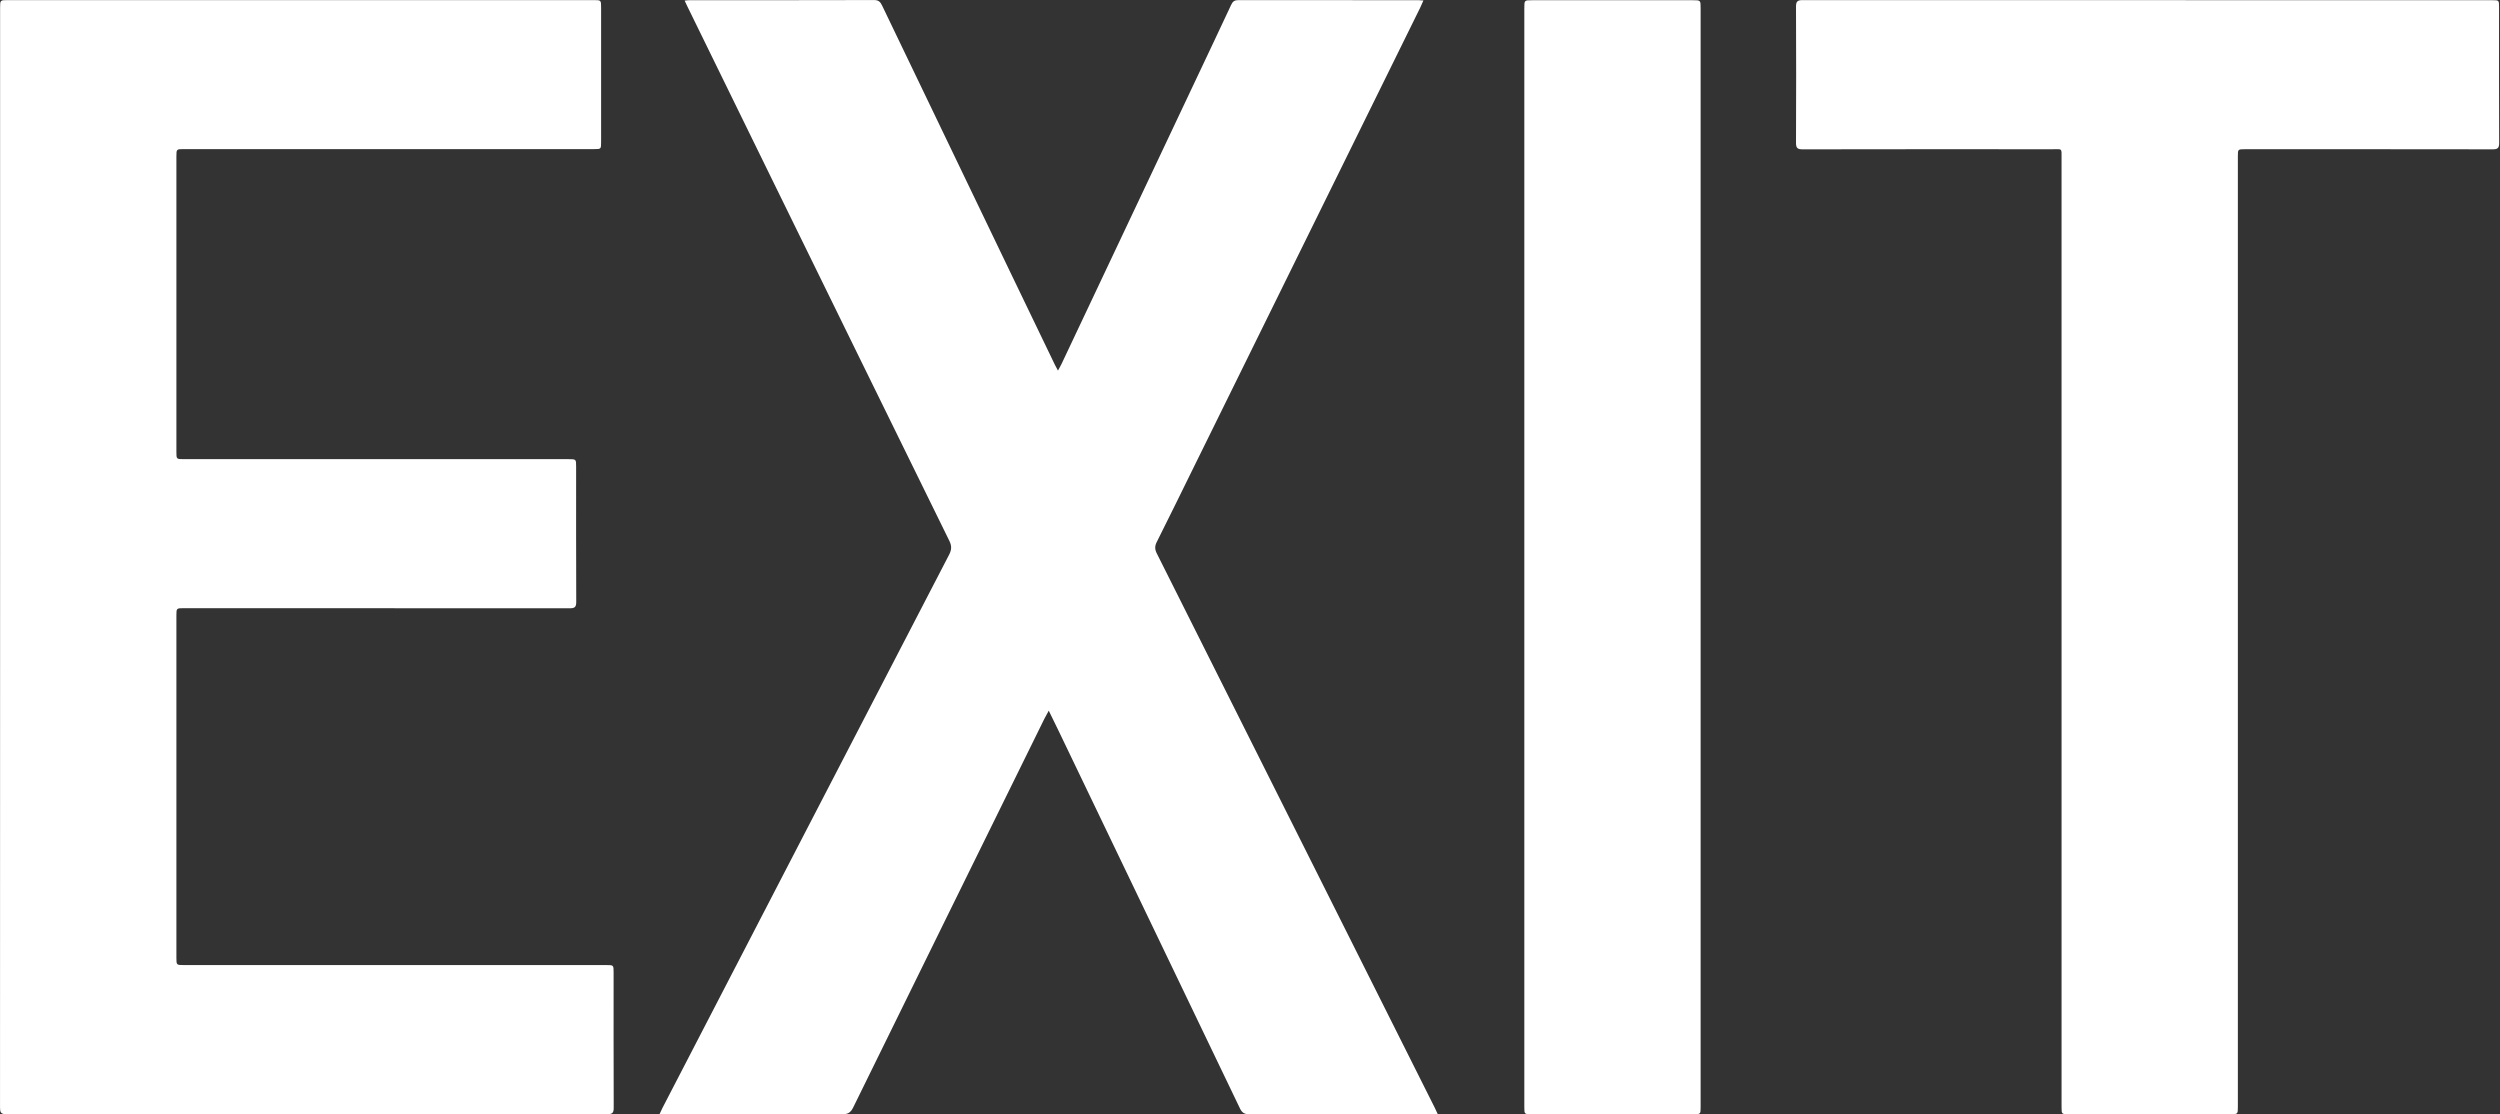 <?xml version="1.0" encoding="UTF-8" standalone="no"?>
<!DOCTYPE svg PUBLIC "-//W3C//DTD SVG 1.1//EN" "http://www.w3.org/Graphics/SVG/1.1/DTD/svg11.dtd">
<svg width="100%" height="100%" viewBox="0 0 1254 559" version="1.1" xmlns="http://www.w3.org/2000/svg" xmlns:xlink="http://www.w3.org/1999/xlink" xml:space="preserve" xmlns:serif="http://www.serif.com/" style="fill-rule:evenodd;clip-rule:evenodd;stroke-linejoin:round;stroke-miterlimit:2;">
    <rect x="0" y="0" width="1254" height="559" fill="#333333" stroke="none"/>
    <g transform="matrix(1,0,0,1,-166.383,-141.266)">
        <g transform="matrix(4.167,0,0,4.167,0,0)">
            <g transform="matrix(0.793,0,0,0.793,119.321,33.927)">
                <path d="M0,169.089C0.19,168.684 0.311,168.402 0.452,168.129C14.945,140.141 29.437,112.153 43.952,84.177C44.342,83.423 44.373,82.843 43.992,82.069C34.997,63.776 26.028,45.469 17.058,27.163C12.763,18.399 8.476,9.633 4.186,0.867C4.072,0.634 3.965,0.397 3.808,0.062C4.104,0.035 4.323,-0.002 4.542,-0.002C13.892,-0.005 23.241,0.005 32.591,-0.024C33.299,-0.026 33.546,0.315 33.801,0.846C40.325,14.431 46.856,28.012 53.389,41.593C55.6,46.191 57.816,50.786 60.032,55.382C60.143,55.613 60.272,55.836 60.479,56.222C60.711,55.789 60.889,55.49 61.037,55.176C67.793,40.885 74.546,26.592 81.3,12.3C83.132,8.424 84.973,4.552 86.785,0.667C87.021,0.16 87.317,-0.016 87.869,-0.015C96.981,0 106.094,-0.005 115.206,-0.003C115.412,-0.003 115.619,0.022 115.953,0.043C115.769,0.456 115.625,0.807 115.458,1.146C104.03,24.338 92.6,47.528 81.17,70.719C79.275,74.565 77.396,78.418 75.471,82.248C75.151,82.884 75.175,83.37 75.491,83.998C89.565,112.035 103.622,140.082 117.68,168.128C117.818,168.402 117.94,168.684 118.128,169.089L117.178,169.089C107.961,169.089 98.743,169.079 89.525,169.108C88.78,169.11 88.415,168.872 88.099,168.212C78.944,149.119 69.77,130.035 60.597,110.951C60.123,109.964 59.637,108.984 59.081,107.845C58.806,108.351 58.609,108.684 58.438,109.03C48.75,128.709 39.058,148.386 29.394,168.077C29.016,168.846 28.599,169.115 27.73,169.112C18.829,169.074 9.928,169.089 1.026,169.089L0,169.089Z" style="fill:white;"/>
            </g>
        </g>
        <g transform="matrix(4.167,0,0,4.167,0,0)">
            <g transform="matrix(0.793,0,0,0.793,39.941,101.045)">
                <path d="M0,-0.19L0,-83.461C0,-84.655 0,-84.655 1.193,-84.655L90.073,-84.655C91.23,-84.655 91.23,-84.655 91.23,-83.504C91.23,-76.71 91.231,-69.916 91.23,-63.121C91.23,-62.038 91.229,-62.037 90.169,-62.037L27.914,-62.037C26.763,-62.037 26.761,-62.036 26.761,-60.879L26.761,-16.084C26.761,-14.974 26.763,-14.973 27.881,-14.973L86.266,-14.973C87.438,-14.973 87.438,-14.972 87.438,-13.84C87.438,-6.993 87.426,-0.146 87.455,6.701C87.458,7.472 87.229,7.664 86.477,7.664C66.962,7.644 47.448,7.648 27.934,7.648C26.763,7.648 26.761,7.649 26.761,8.785L26.761,60.691C26.761,61.822 26.763,61.823 27.938,61.823L92.011,61.823C93.126,61.823 93.127,61.823 93.127,62.931C93.127,69.778 93.117,76.625 93.143,83.472C93.145,84.207 92.98,84.462 92.191,84.461C61.774,84.441 31.357,84.44 0.94,84.465C0.056,84.465 -0.012,84.113 -0.012,83.397C0.002,55.535 0,27.672 0,-0.19" style="fill:white;"/>
            </g>
        </g>
        <g transform="matrix(4.167,0,0,4.167,0,0)">
            <g transform="matrix(0.793,0,0,0.793,309.31,91.957)">
                <path d="M0,-49.486L0,94.781C0,95.922 -0.001,95.922 -1.162,95.922L-25.654,95.922C-26.76,95.922 -26.761,95.922 -26.761,94.804C-26.761,46.846 -26.76,-1.111 -26.763,-49.068C-26.763,-50.807 -26.606,-50.554 -28.215,-50.555C-40.83,-50.562 -53.444,-50.567 -66.06,-50.541C-66.863,-50.539 -67.076,-50.751 -67.072,-51.552C-67.04,-58.426 -67.041,-65.3 -67.071,-72.173C-67.074,-72.962 -66.88,-73.196 -66.065,-73.195C-31.17,-73.174 3.725,-73.177 38.619,-73.177C39.645,-73.177 39.646,-73.176 39.646,-72.13C39.646,-65.257 39.634,-58.383 39.663,-51.51C39.666,-50.741 39.442,-50.542 38.687,-50.544C26.151,-50.566 13.615,-50.559 1.079,-50.559C0.003,-50.559 0,-50.558 0,-49.486Z" style="fill:white;"/>
            </g>
        </g>
        <g transform="matrix(4.167,0,0,4.167,0,0)">
            <g transform="matrix(0.793,0,0,0.793,223.418,100.977)">
                <path d="M0,83.42L0,-83.341C0,-84.55 0,-84.55 1.178,-84.55L25.588,-84.55C26.762,-84.55 26.762,-84.55 26.762,-83.336L26.762,83.424C26.762,84.549 26.761,84.549 25.663,84.55C17.474,84.55 9.284,84.55 1.095,84.549C0.001,84.549 0,84.549 0,83.42Z" style="fill:white;"/>
            </g>
        </g>
    </g>
</svg>
